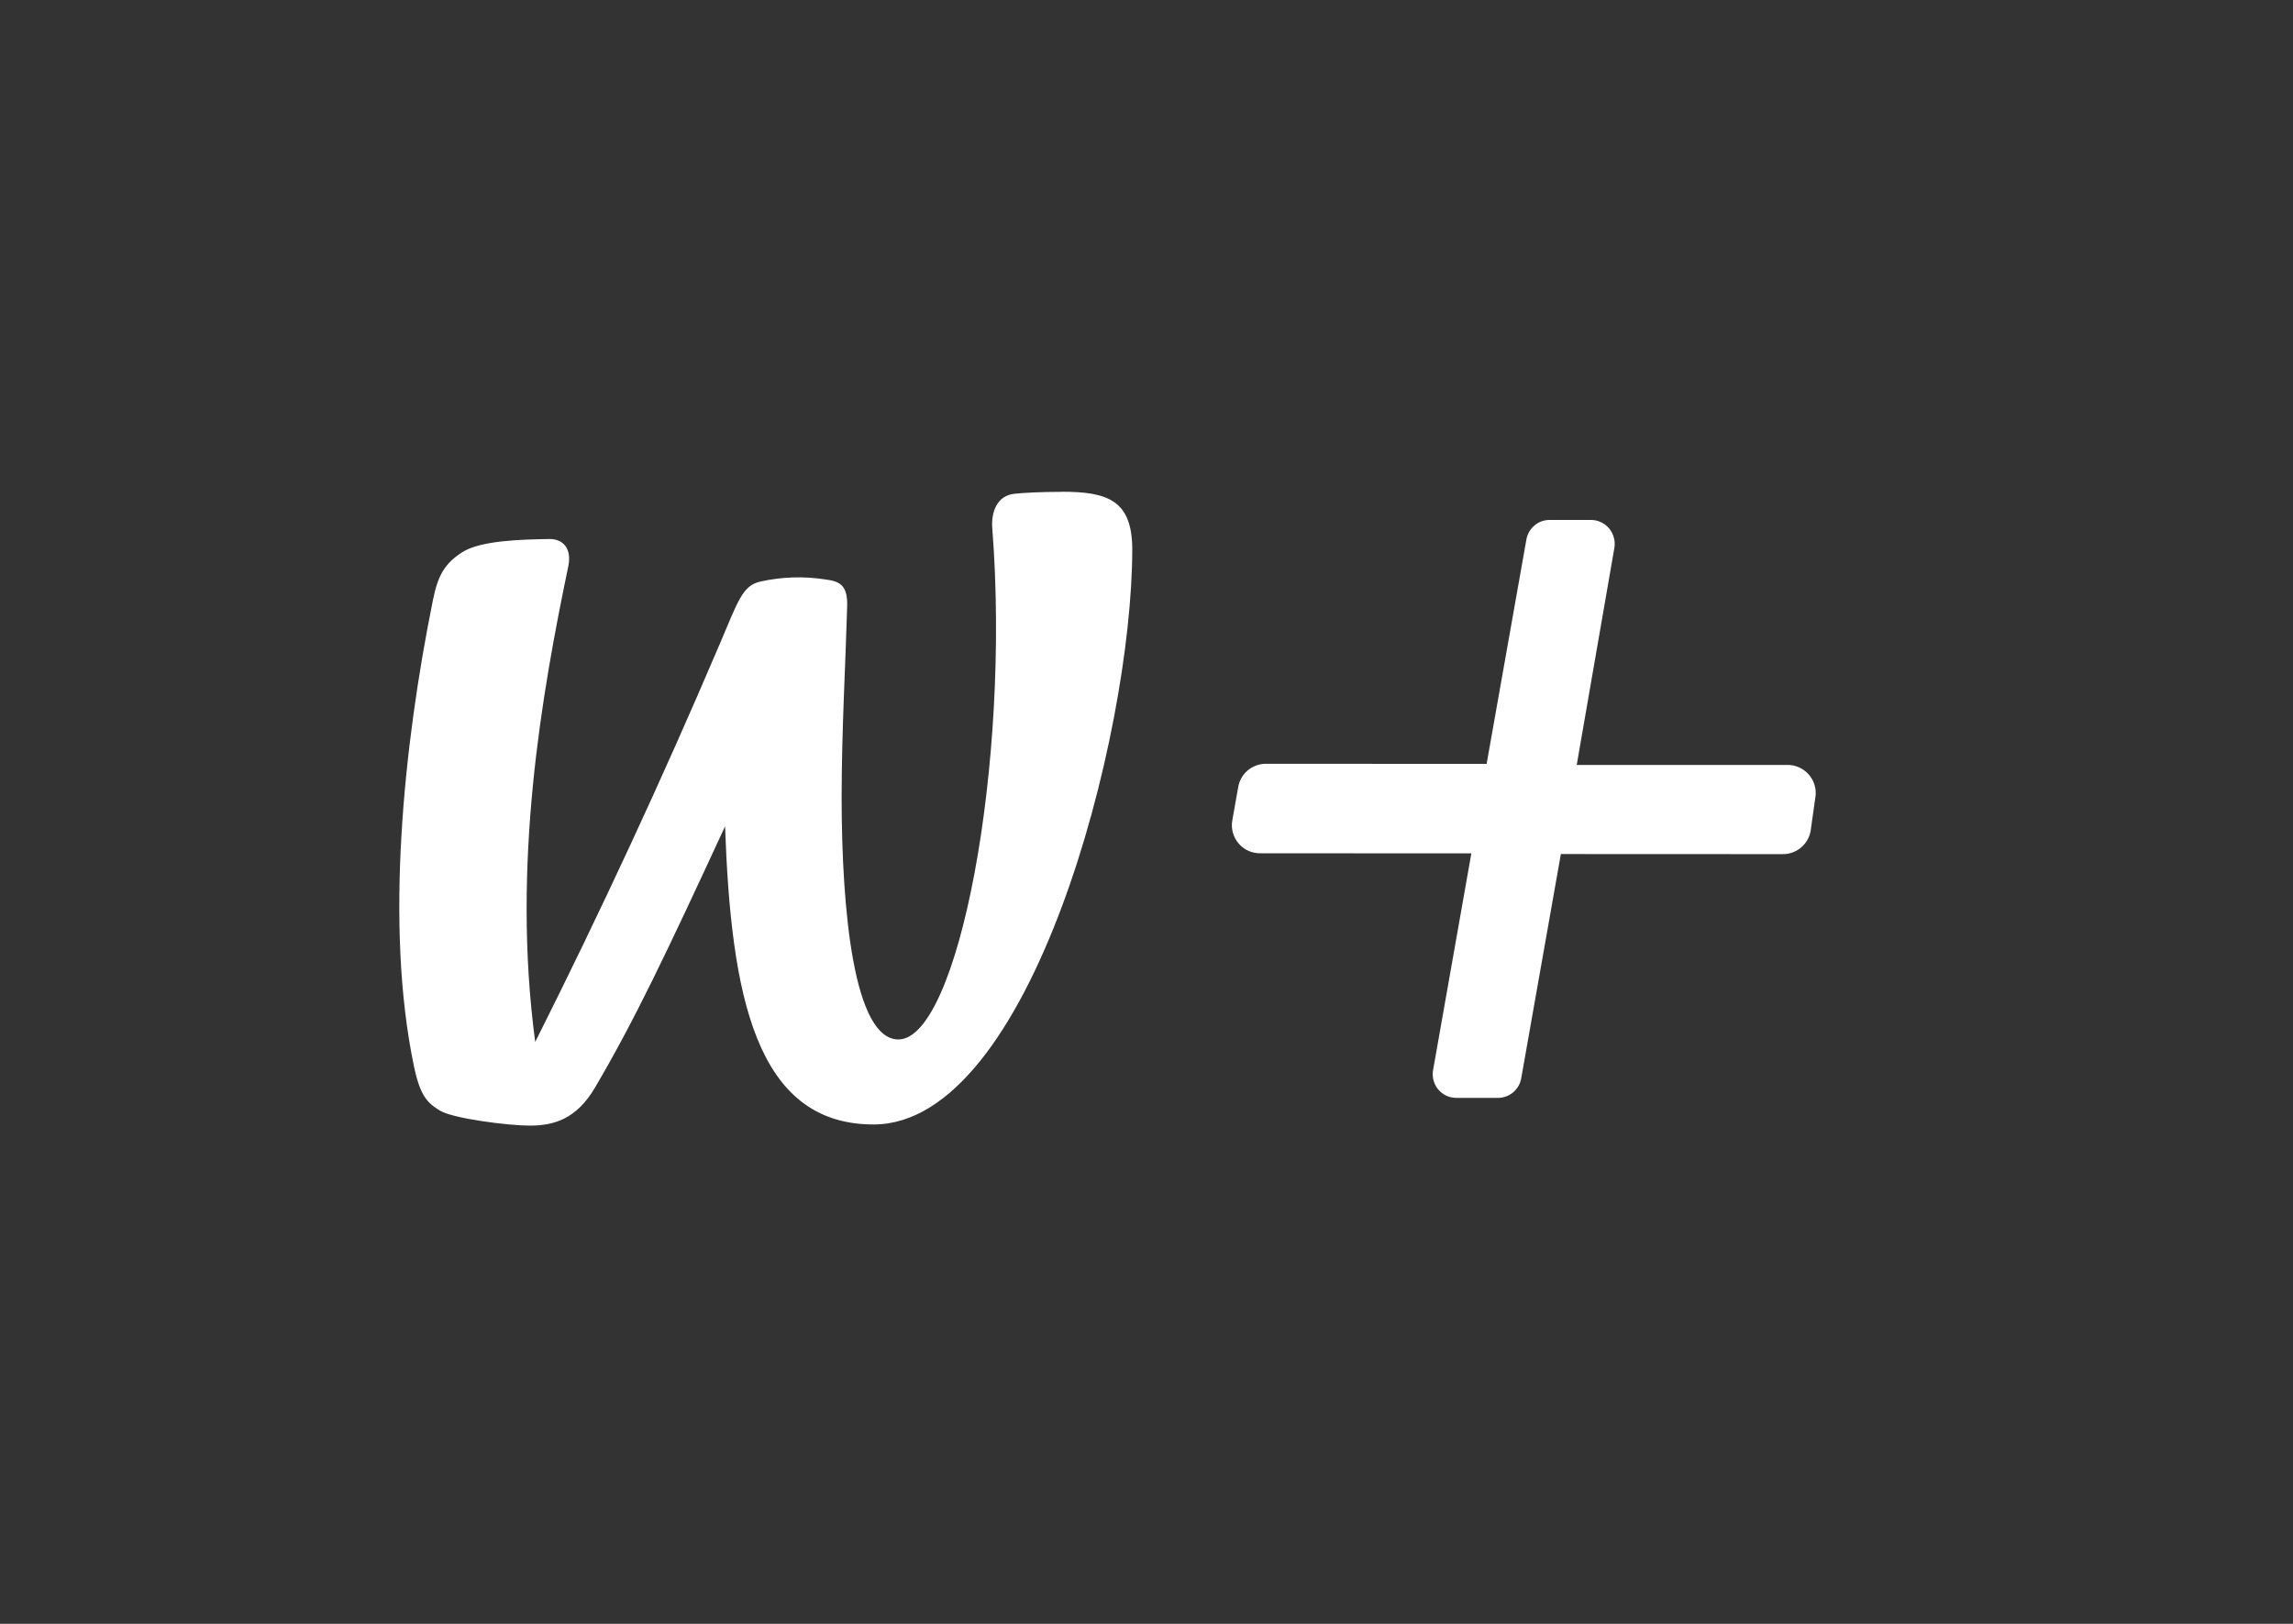 <svg width="24" height="17" viewBox="0 0 24 17" fill="none" xmlns="http://www.w3.org/2000/svg">
<rect x="0" y="0" width="24" height="17" fill="#333333" stroke="none"/>
<path d="M19 8.353C19.008 8.31 19.006 8.266 18.994 8.224C18.983 8.183 18.962 8.144 18.934 8.111C18.906 8.078 18.871 8.052 18.831 8.034C18.792 8.016 18.749 8.007 18.706 8.008L16.503 8.008L16.897 5.736C16.903 5.7 16.902 5.664 16.892 5.629C16.883 5.593 16.866 5.561 16.843 5.533C16.819 5.505 16.79 5.482 16.757 5.467C16.724 5.451 16.688 5.443 16.652 5.443L16.221 5.443C16.162 5.443 16.105 5.463 16.061 5.501C16.016 5.539 15.986 5.592 15.976 5.649L15.56 7.997L13.254 7.996C13.184 7.995 13.116 8.019 13.062 8.063C13.008 8.108 12.972 8.17 12.96 8.239L12.898 8.589C12.89 8.632 12.893 8.676 12.904 8.717C12.916 8.759 12.936 8.797 12.964 8.83C12.992 8.863 13.027 8.889 13.066 8.907C13.106 8.925 13.149 8.933 13.192 8.933L15.4 8.934L15 11.2C14.99 11.254 14.998 11.31 15.023 11.359C15.048 11.409 15.089 11.448 15.139 11.471C15.172 11.486 15.208 11.494 15.244 11.494L15.676 11.494C15.735 11.494 15.792 11.474 15.837 11.436C15.882 11.399 15.912 11.346 15.922 11.289L16.337 8.941L18.656 8.942C18.726 8.943 18.794 8.92 18.848 8.875C18.902 8.831 18.939 8.769 18.951 8.7L19 8.353ZM11.109 5.149C10.899 5.149 10.713 5.159 10.62 5.169C10.435 5.187 10.372 5.361 10.386 5.532C10.579 8.004 10.028 10.882 9.403 10.882C8.937 10.881 8.809 9.535 8.809 8.34C8.81 7.632 8.85 6.952 8.867 6.349C8.874 6.126 8.791 6.084 8.63 6.065C8.407 6.031 8.18 6.039 7.96 6.088C7.773 6.13 7.729 6.281 7.532 6.745C6.932 8.153 6.288 9.541 5.602 10.908C5.352 9.048 5.674 7.246 5.948 5.929C5.986 5.747 5.898 5.641 5.749 5.643C5.465 5.648 5.031 5.656 4.835 5.783C4.651 5.902 4.581 6.029 4.529 6.294C4.225 7.801 4.027 9.692 4.331 11.154C4.396 11.47 4.47 11.545 4.605 11.627C4.741 11.71 5.319 11.784 5.544 11.784C5.799 11.784 6.032 11.716 6.227 11.387C6.637 10.69 6.968 9.994 7.589 8.651C7.651 10.4 7.901 11.772 9.143 11.772C10.787 11.773 11.85 7.705 11.851 5.748C11.849 5.234 11.59 5.148 11.11 5.148L11.109 5.149Z" fill="white"/>
</svg>
